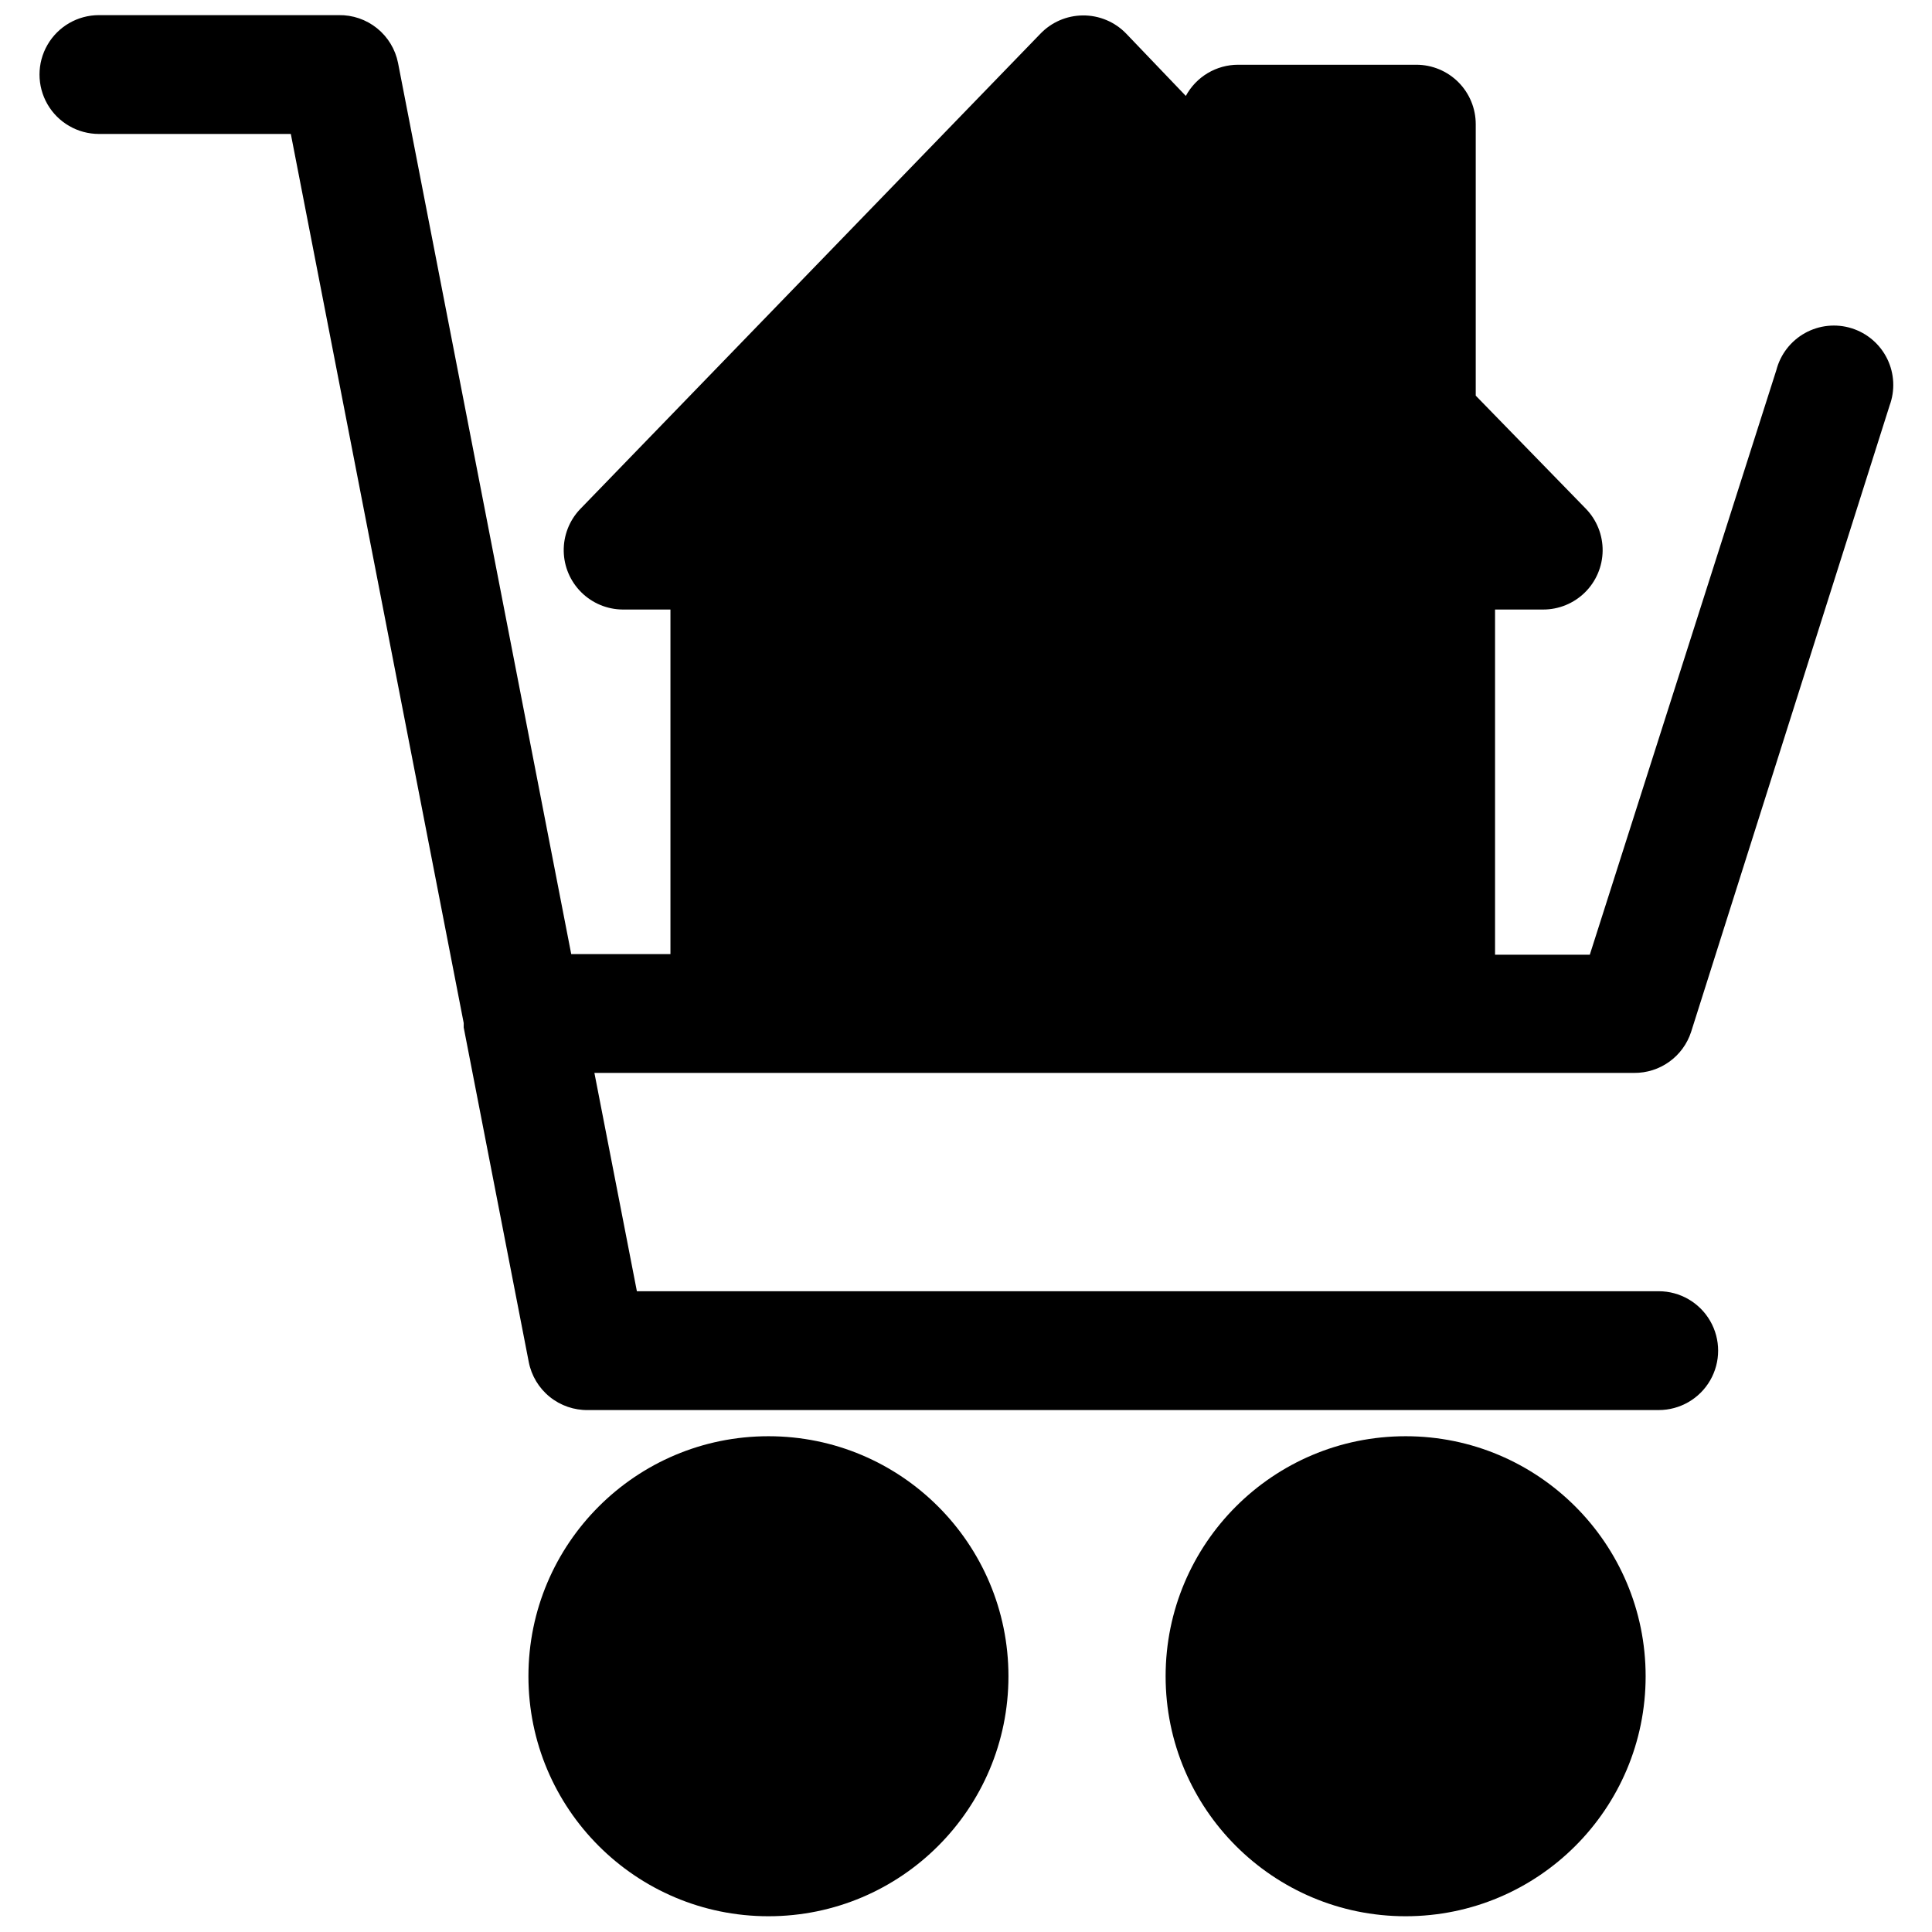 <?xml version="1.0" encoding="UTF-8"?>
<!-- Uploaded to: ICON Repo, www.iconrepo.com, Generator: ICON Repo Mixer Tools -->
<svg width="800px" height="800px" version="1.1" viewBox="144 144 512 512" xmlns="http://www.w3.org/2000/svg">
 <defs>
  <clipPath id="c">
   <path d="m284 524h128v127.9h-128z"/>
  </clipPath>
  <clipPath id="b">
   <path d="m452 524h129v127.9h-129z"/>
  </clipPath>
  <clipPath id="a">
   <path d="m154 148.09h492v369.91h-492z"/>
  </clipPath>
 </defs>
 <g>
  <g clip-path="url(#c)">
   <path d="m411.25 588.22c0 35.129-28.477 63.605-63.605 63.605-35.129 0-63.605-28.477-63.605-63.605s28.477-63.605 63.605-63.605c35.129 0 63.605 28.477 63.605 63.605"/>
  </g>
  <g clip-path="url(#b)">
   <path d="m580.11 588.22c0 35.129-28.477 63.605-63.605 63.605s-63.605-28.477-63.605-63.605 28.477-63.605 63.605-63.605 63.605 28.477 63.605 63.605"/>
  </g>
  <g clip-path="url(#a)">
   <path d="m592.16 417.47 52.586-165.94h-0.004c1.512-4.043 1.297-8.535-0.598-12.414-1.895-3.883-5.301-6.812-9.418-8.113-4.121-1.297-8.594-0.844-12.367 1.25-3.777 2.098-6.527 5.648-7.609 9.832l-49.434 154.92h-25.113v-91.473h12.754c4.144 0.004 8.125-1.629 11.078-4.543 2.949-2.914 4.633-6.871 4.68-11.02 0.047-4.144-1.543-8.145-4.422-11.125l-29.207-29.992v-71.949c0-4.176-1.66-8.18-4.609-11.133-2.953-2.953-6.957-4.613-11.133-4.613h-47.234c-2.84 0-5.625 0.77-8.066 2.223-2.438 1.457-4.438 3.543-5.789 6.043l-15.742-16.453c-3.016-3.16-7.203-4.926-11.57-4.879-4.262 0.039-8.32 1.797-11.258 4.879l-122.02 126.03c-2.812 2.992-4.348 6.961-4.273 11.066 0.07 4.102 1.746 8.016 4.66 10.902 2.914 2.891 6.844 4.527 10.945 4.562h12.676v91.316h-26.293l-45.895-236.16v-0.004c-0.719-3.621-2.691-6.879-5.57-9.195-2.875-2.316-6.477-3.547-10.172-3.477h-63.527c-5.625 0-10.824 3-13.637 7.871-2.812 4.871-2.812 10.875 0 15.746 2.812 4.871 8.012 7.871 13.637 7.871h50.852l45.816 235.61v1.18l17.238 88.641c0.703 3.637 2.668 6.91 5.551 9.246 2.879 2.332 6.488 3.574 10.195 3.504h283.71c5.625 0 10.82-3 13.633-7.871s2.812-10.871 0-15.742c-2.812-4.871-8.008-7.875-13.633-7.875h-270.8l-11.258-57.859h275.52c3.348 0.031 6.617-1.004 9.336-2.957s4.742-4.723 5.781-7.906z"/>
  </g>
 </g>
</svg>
